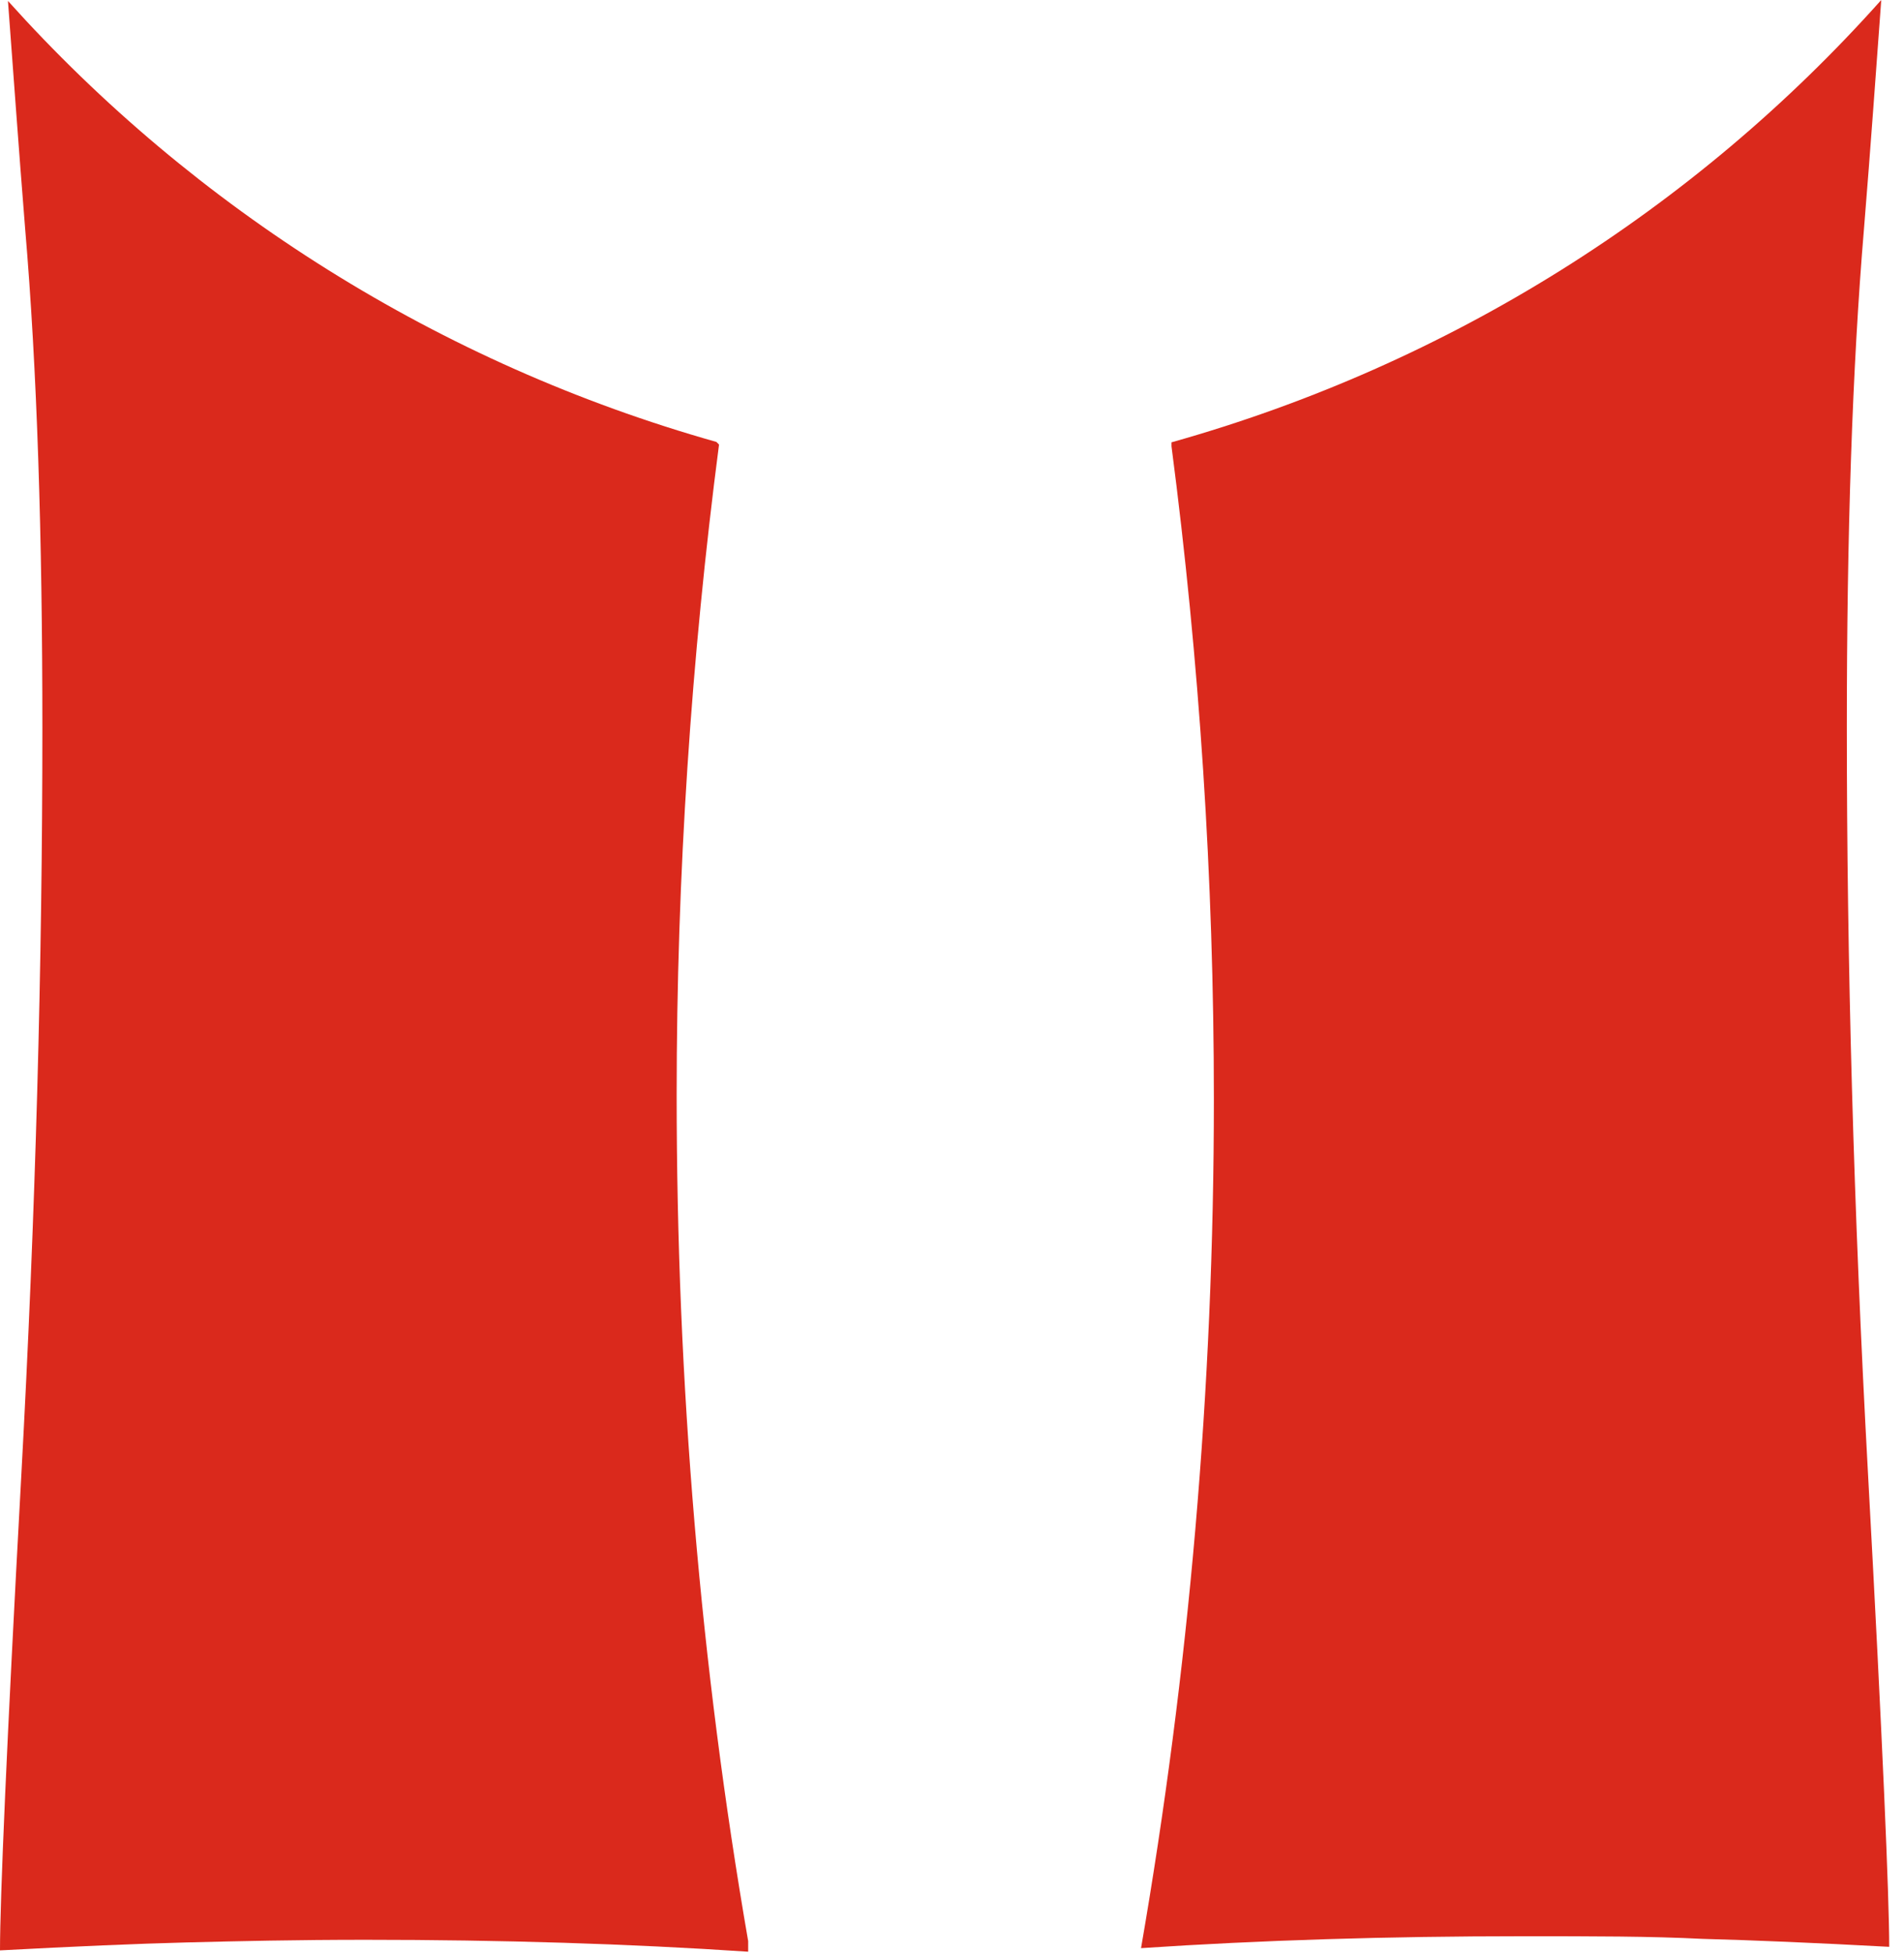 <?xml version="1.0" encoding="utf-8"?>
<svg xmlns="http://www.w3.org/2000/svg" fill="none" height="100%" overflow="visible" preserveAspectRatio="none" style="display: block;" viewBox="0 0 39 40" width="100%">
<g id="Logo contain">
<g id="Group 2087326660">
<path d="M38.263 30.189C37.965 24.737 37.829 19.692 37.829 14.891C37.829 10.958 37.938 7.567 38.182 4.665C38.317 3.011 38.426 1.465 38.534 2.14913e-05C34.71 4.286 29.692 7.459 23.996 9.059C23.996 9.086 23.996 9.114 23.996 9.141C24.566 13.508 24.864 17.983 24.864 22.513C24.864 28.453 24.349 34.257 23.372 39.899C25.813 39.736 28.417 39.655 31.211 39.655C32.621 39.655 33.815 39.655 34.873 39.709C35.903 39.736 37.178 39.79 38.697 39.872C38.697 38.868 38.561 35.64 38.263 30.189Z" fill="#DA291C" id="Vector"/>
<path d="M14.674 9.051C9.005 7.451 3.987 4.277 0.163 0.019C0.271 1.456 0.38 3.002 0.515 4.684C0.76 7.559 0.868 10.977 0.868 14.91C0.868 19.711 0.732 24.81 0.434 30.262C0.136 35.713 0 38.914 0 39.945C1.519 39.863 2.794 39.809 3.825 39.782C4.882 39.755 6.076 39.728 7.486 39.728C10.28 39.728 12.884 39.809 15.325 39.972C15.325 39.891 15.325 39.836 15.325 39.755C14.348 34.113 13.86 28.336 13.86 22.423C13.86 17.92 14.159 13.472 14.728 9.105L14.674 9.051Z" fill="#DA291C" id="Vector_2"/>
</g>
</g>
</svg>
